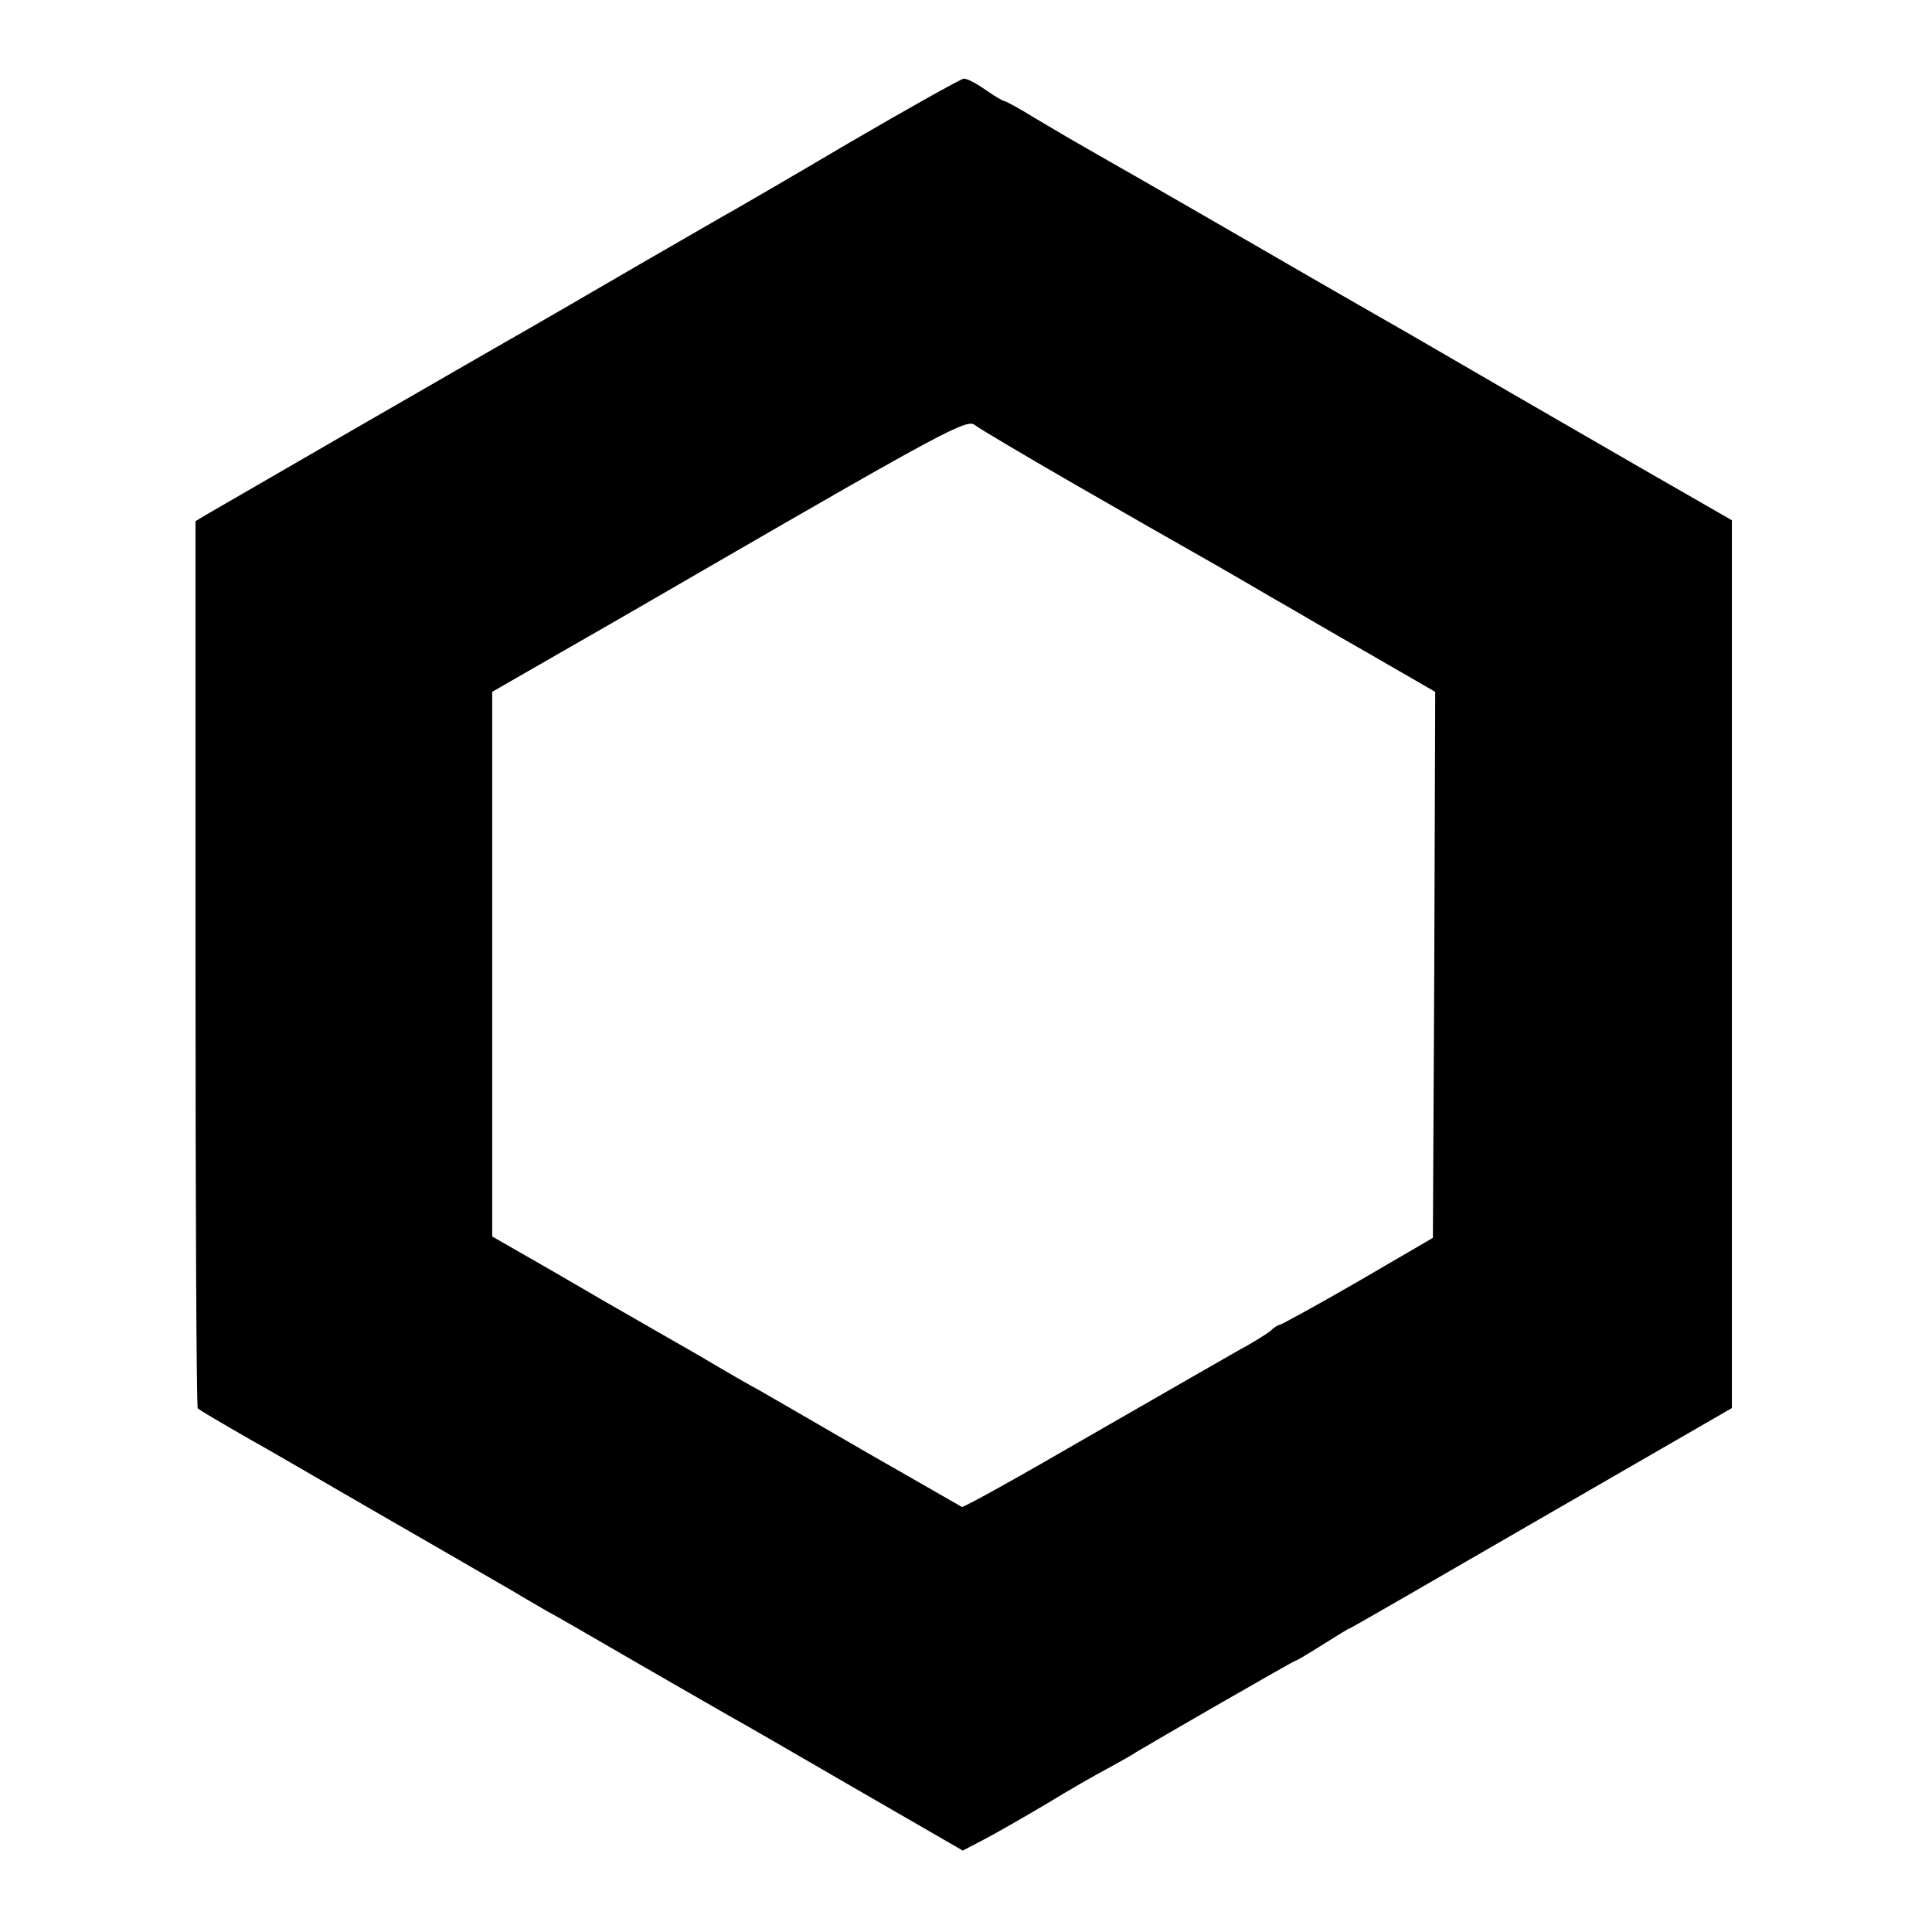 <?xml version="1.0" standalone="no"?>
<!DOCTYPE svg PUBLIC "-//W3C//DTD SVG 20010904//EN"
 "http://www.w3.org/TR/2001/REC-SVG-20010904/DTD/svg10.dtd">
<svg version="1.0" xmlns="http://www.w3.org/2000/svg"
 width="420pt" height="420pt" viewBox="0 0 420 420"
 preserveAspectRatio="xMidYMid meet">
<g transform="translate(0,420) scale(0.1,-0.1)"
fill="#000000" stroke="none">
<path d="M1845 3889 c-132 -78 -258 -151 -280 -163 -22 -13 -101 -58 -175
-101 -74 -43 -218 -127 -320 -185 -148 -85 -458 -264 -620 -358 l-25 -15 0
-962 c0 -530 2 -965 5 -967 5 -4 47 -29 115 -68 17 -9 134 -77 260 -150 127
-73 246 -142 265 -153 19 -11 49 -28 65 -38 17 -10 41 -24 55 -32 14 -7 102
-58 195 -112 94 -54 184 -106 200 -115 17 -9 138 -79 269 -155 l239 -138 46
24 c25 13 86 48 135 77 49 30 110 65 135 78 25 14 53 29 61 35 38 23 343 199
347 199 2 0 29 16 59 35 30 19 56 35 58 35 2 0 189 108 417 240 l414 239 0
965 0 965 -195 112 c-107 62 -274 158 -370 214 -96 56 -195 113 -220 127 -25
14 -160 92 -300 173 -140 81 -280 161 -310 178 -30 17 -83 48 -118 69 -34 21
-65 38 -68 38 -3 0 -22 11 -42 25 -20 14 -41 25 -47 24 -5 0 -118 -63 -250
-140z m495 -744 c113 -65 225 -129 250 -143 25 -14 77 -44 115 -66 39 -23 84
-49 100 -58 17 -10 94 -55 173 -100 l142 -82 -2 -594 -3 -593 -163 -95 c-90
-52 -167 -94 -170 -94 -3 0 -13 -6 -21 -14 -9 -7 -41 -27 -71 -43 -30 -17
-176 -101 -324 -186 -148 -86 -272 -155 -275 -153 -3 2 -96 55 -206 118 -110
64 -216 125 -235 136 -19 10 -78 44 -130 75 -52 30 -114 65 -136 78 -23 13
-103 59 -178 103 l-136 78 0 592 0 592 167 96 c93 53 224 129 293 169 520 301
573 329 589 315 9 -7 108 -66 221 -131z"/>
</g>
</svg>
